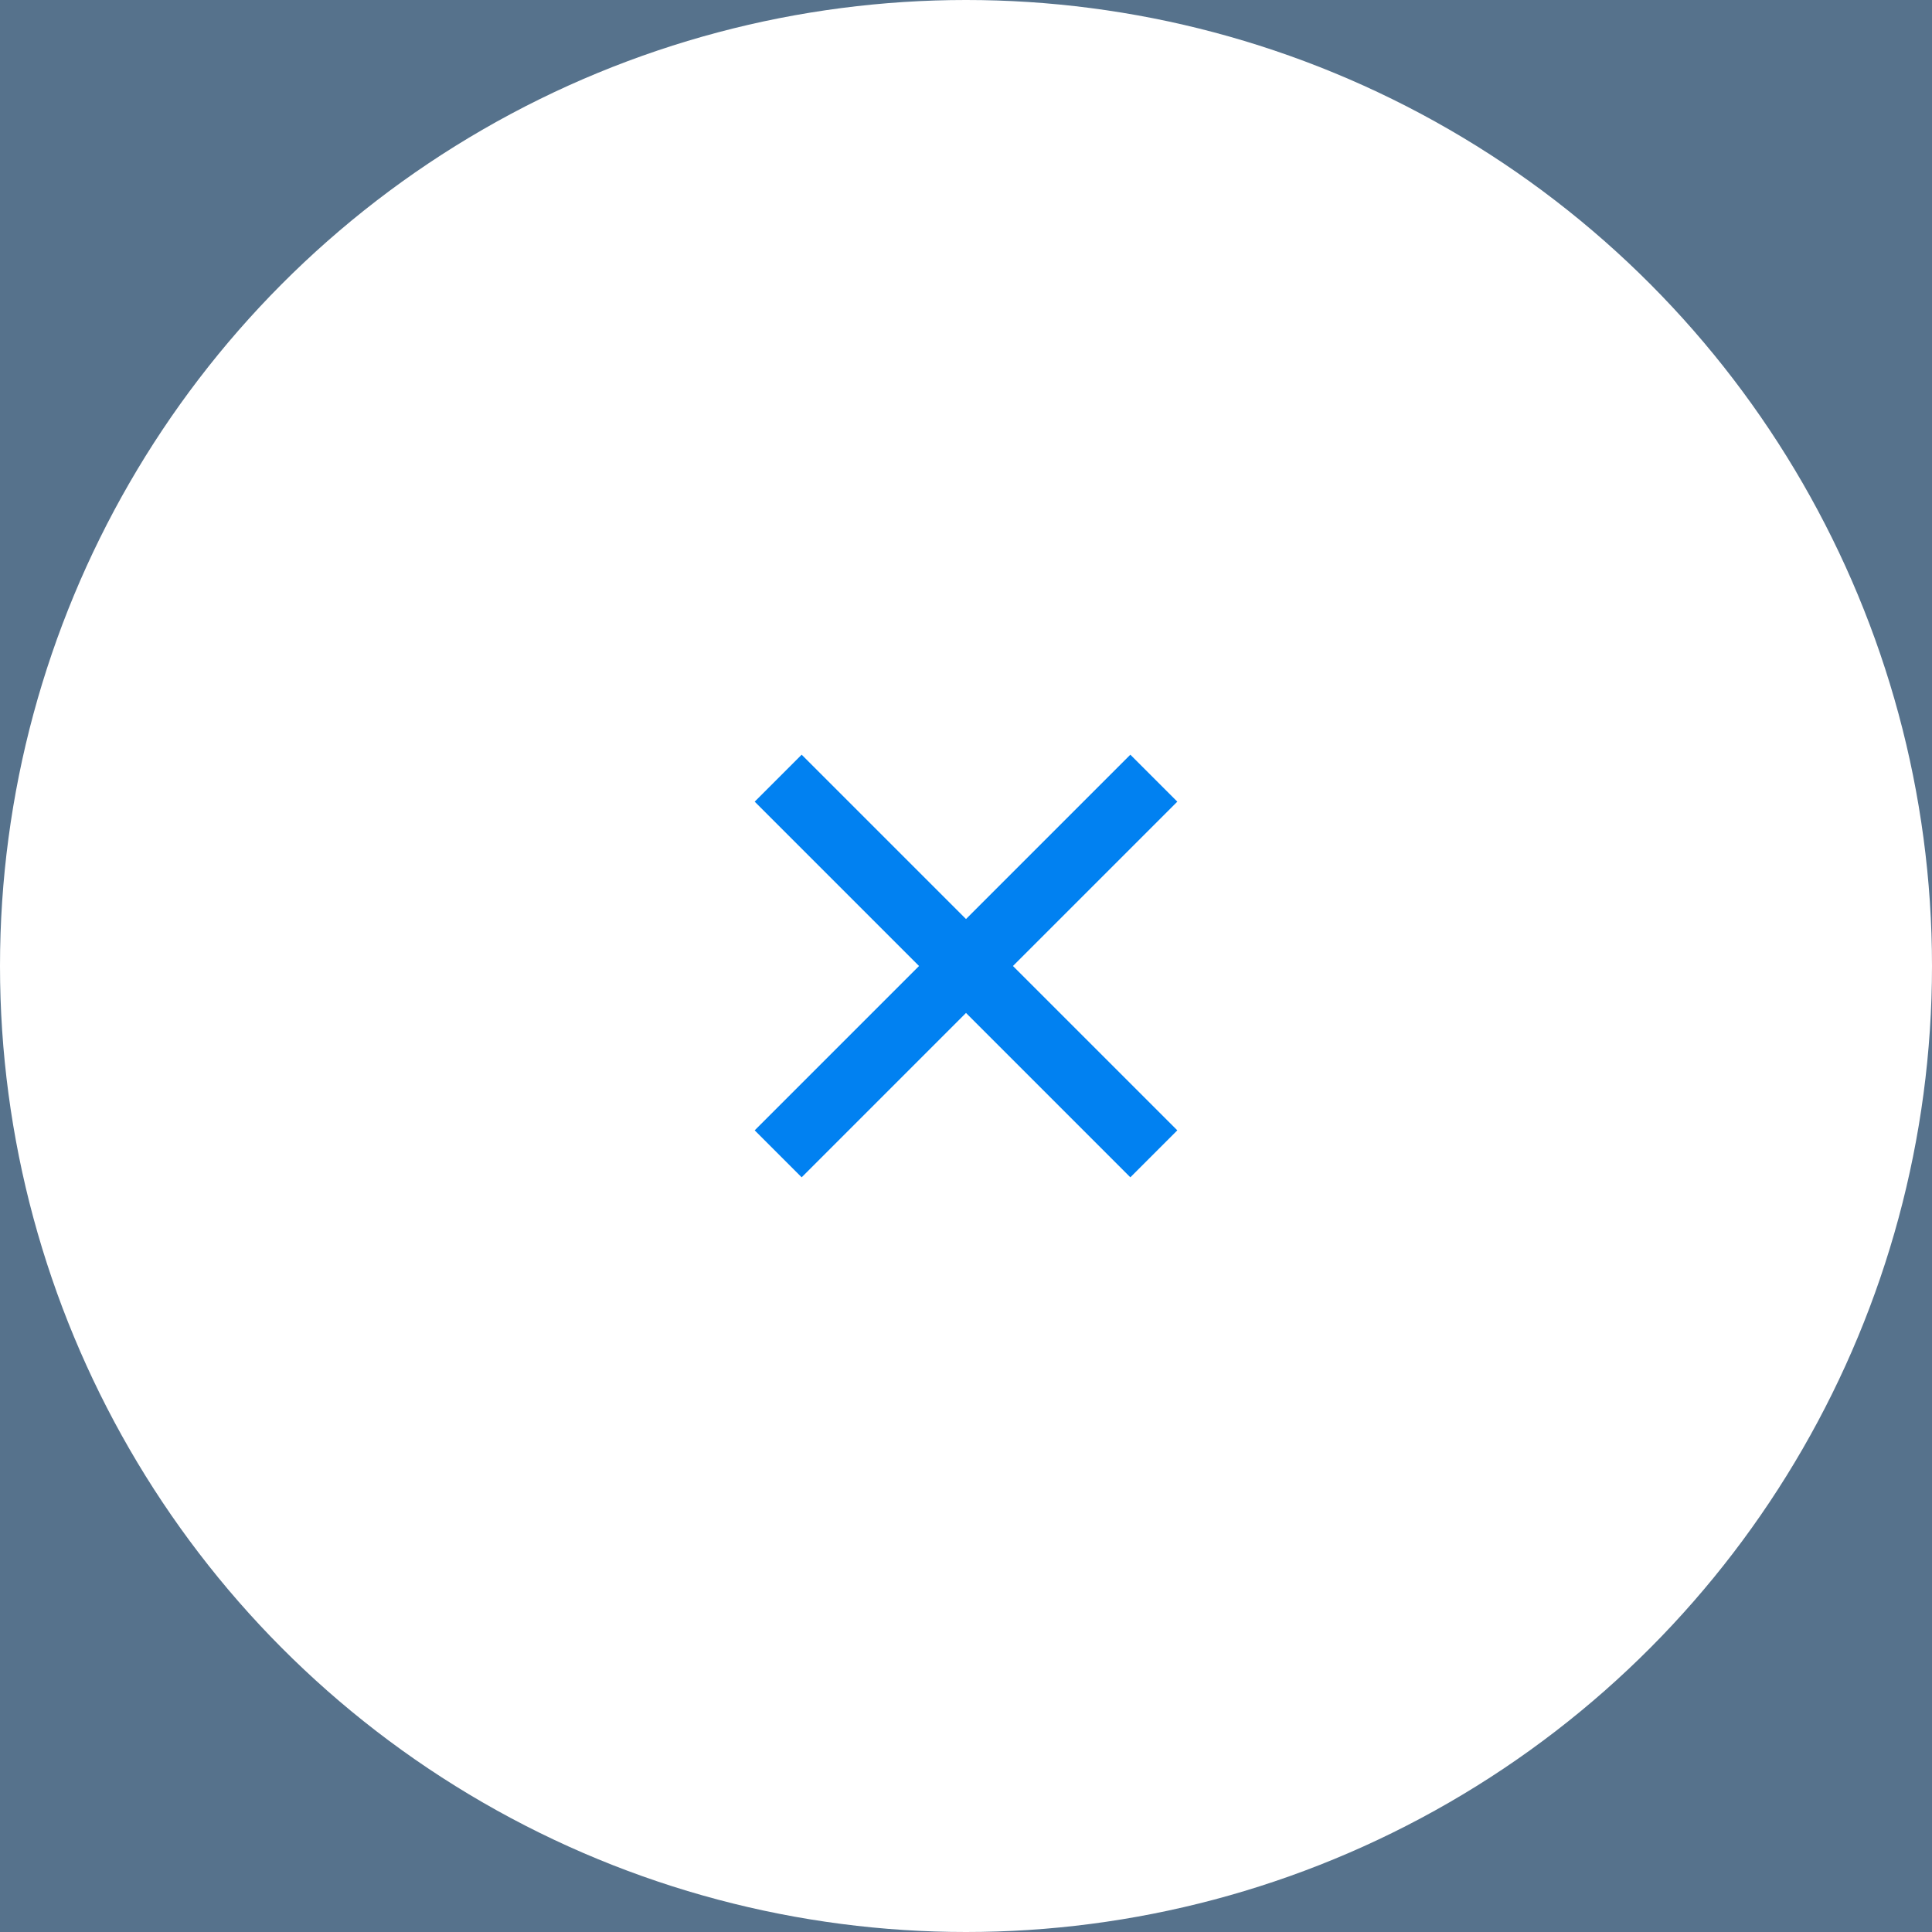 <svg xmlns="http://www.w3.org/2000/svg" width="64" height="64" style="background:#56728c" viewBox="0 0 64 64"><g fill="none" fill-rule="evenodd"><path fill="#56728C" d="M0 0h64v64H0z"/><circle cx="32" cy="32" r="32" fill="#FFF"/><path fill="#0181F1" d="M37.444 25L39 26.556 33.555 32 39 37.444 37.444 39 32 33.555 26.556 39 25 37.444 30.444 32 25 26.556 26.556 25 32 30.444 37.444 25z"/></g></svg>